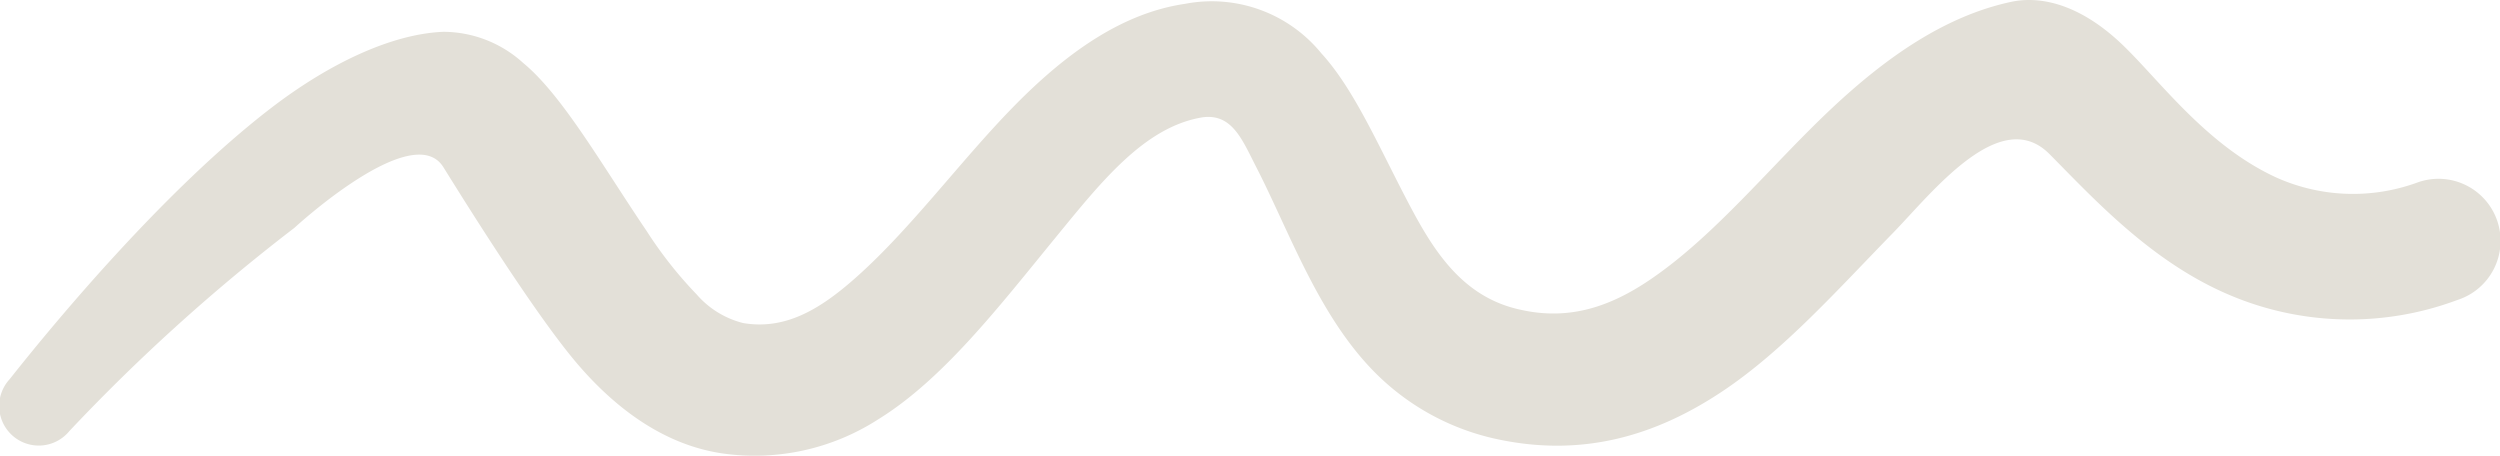 <svg xmlns="http://www.w3.org/2000/svg" width="186.636" height="34.019" viewBox="0 0 186.636 34.019"><path d="M44.047,74.841c-2.979-3.5-7.7-10.994-9.97-14.643s-11.118,4.524-11.118,4.524A140.106,140.106,0,0,0,6.161,79.89,2.954,2.954,0,1,1,1.7,76.021c3.661-4.629,11.688-14.208,19.431-20.177,4.572-3.524,9.224-5.607,12.949-5.753a8.89,8.89,0,0,1,5.956,2.328c2.921,2.4,5.9,7.653,9.208,12.532A30.788,30.788,0,0,0,52.988,69.7a6.781,6.781,0,0,0,3.464,2.133c3.086.527,5.617-.986,8.024-3.051,4.292-3.682,8.147-9.023,12.248-13.19,3.884-3.946,8.033-6.9,12.717-7.589A10.554,10.554,0,0,1,99.623,51.7c2.355,2.571,4.137,6.625,6.243,10.679,1.907,3.672,4.071,7.524,8.7,8.476,3.674.812,6.708-.327,9.484-2.185,4.928-3.3,9.147-8.622,13.683-12.874,4.095-3.839,8.451-6.87,13.347-7.934,2.34-.509,5.167.283,8.04,2.908,2.848,2.6,6.381,7.724,11.821,10.211a14.009,14.009,0,0,0,10.568.337,4.633,4.633,0,1,1,2.93,8.79,22.937,22.937,0,0,1-17.368-.521c-5.639-2.493-9.83-7.078-13.089-10.366-3.684-3.718-8.787,2.912-11.7,5.9-4.1,4.2-8.157,8.765-12.717,11.806-5,3.334-10.556,5.016-17.154,3.5a18.207,18.207,0,0,1-8.287-4.416c-4.558-4.245-6.791-10.816-9.358-15.809-1.039-2.022-1.794-4.036-4.026-3.726-4.321.71-7.551,4.812-10.945,8.955-4.208,5.137-8.4,10.6-13.271,13.6a17.021,17.021,0,0,1-11.573,2.541C50.788,80.977,47.125,78.452,44.047,74.841Z" transform="translate(-0.976 -47.716)" fill="#e3e0d8"/></svg>